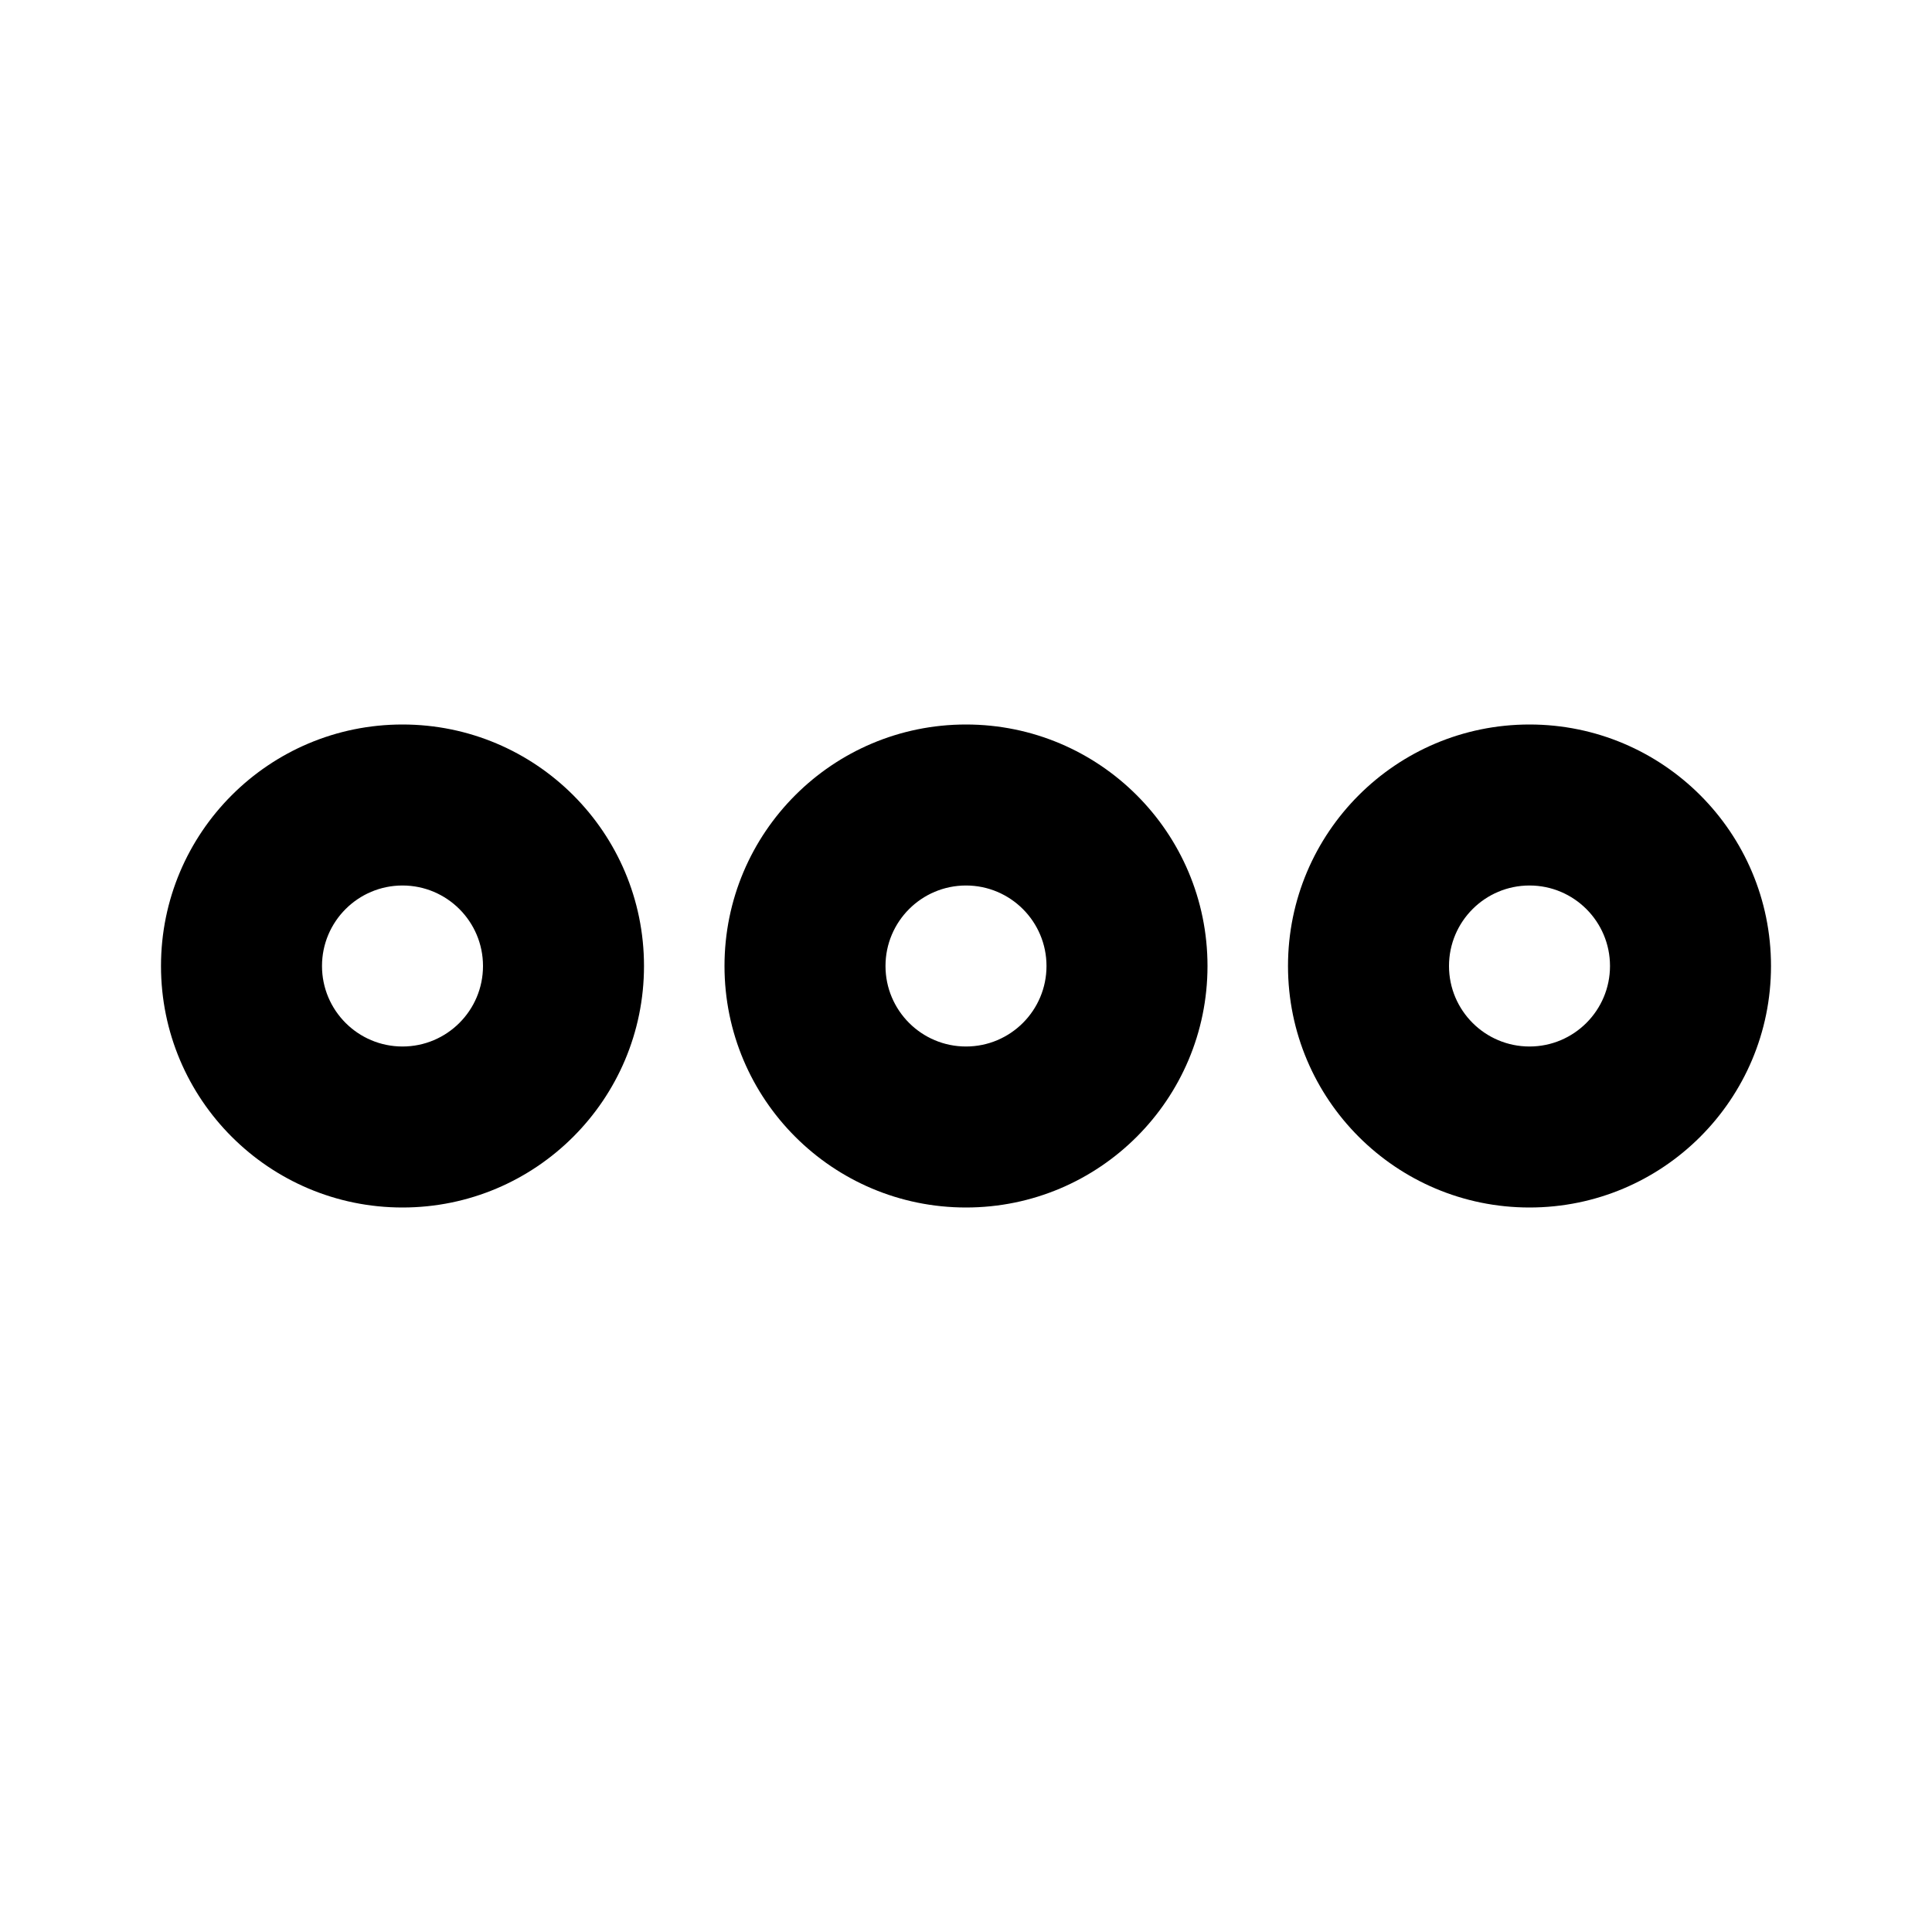 <?xml version="1.0" encoding="utf-8"?><!-- Uploaded to: SVG Repo, www.svgrepo.com, Generator: SVG Repo Mixer Tools -->
<svg width="800px" height="800px" viewBox="0 0 24 24" fill="none" xmlns="http://www.w3.org/2000/svg">
<path fill-rule="evenodd" clip-rule="evenodd" d="M4 12C4 11.448 4.448 11 5 11C5.552 11 6 11.448 6 12C6 12.552 5.552 13 5 13C4.448 13 4 12.552 4 12ZM5 15C6.657 15 8 13.657 8 12C8 10.343 6.657 9 5 9C3.343 9 2 10.343 2 12C2 13.657 3.343 15 5 15ZM12 11C11.448 11 11 11.448 11 12C11 12.552 11.448 13 12 13C12.552 13 13 12.552 13 12C13 11.448 12.552 11 12 11ZM15 12C15 13.657 13.657 15 12 15C10.343 15 9 13.657 9 12C9 10.343 10.343 9 12 9C13.657 9 15 10.343 15 12ZM19 11C18.448 11 18 11.448 18 12C18 12.552 18.448 13 19 13C19.552 13 20 12.552 20 12C20 11.448 19.552 11 19 11ZM22 12C22 13.657 20.657 15 19 15C17.343 15 16 13.657 16 12C16 10.343 17.343 9 19 9C20.657 9 22 10.343 22 12Z" fill="#000000"/>
</svg>